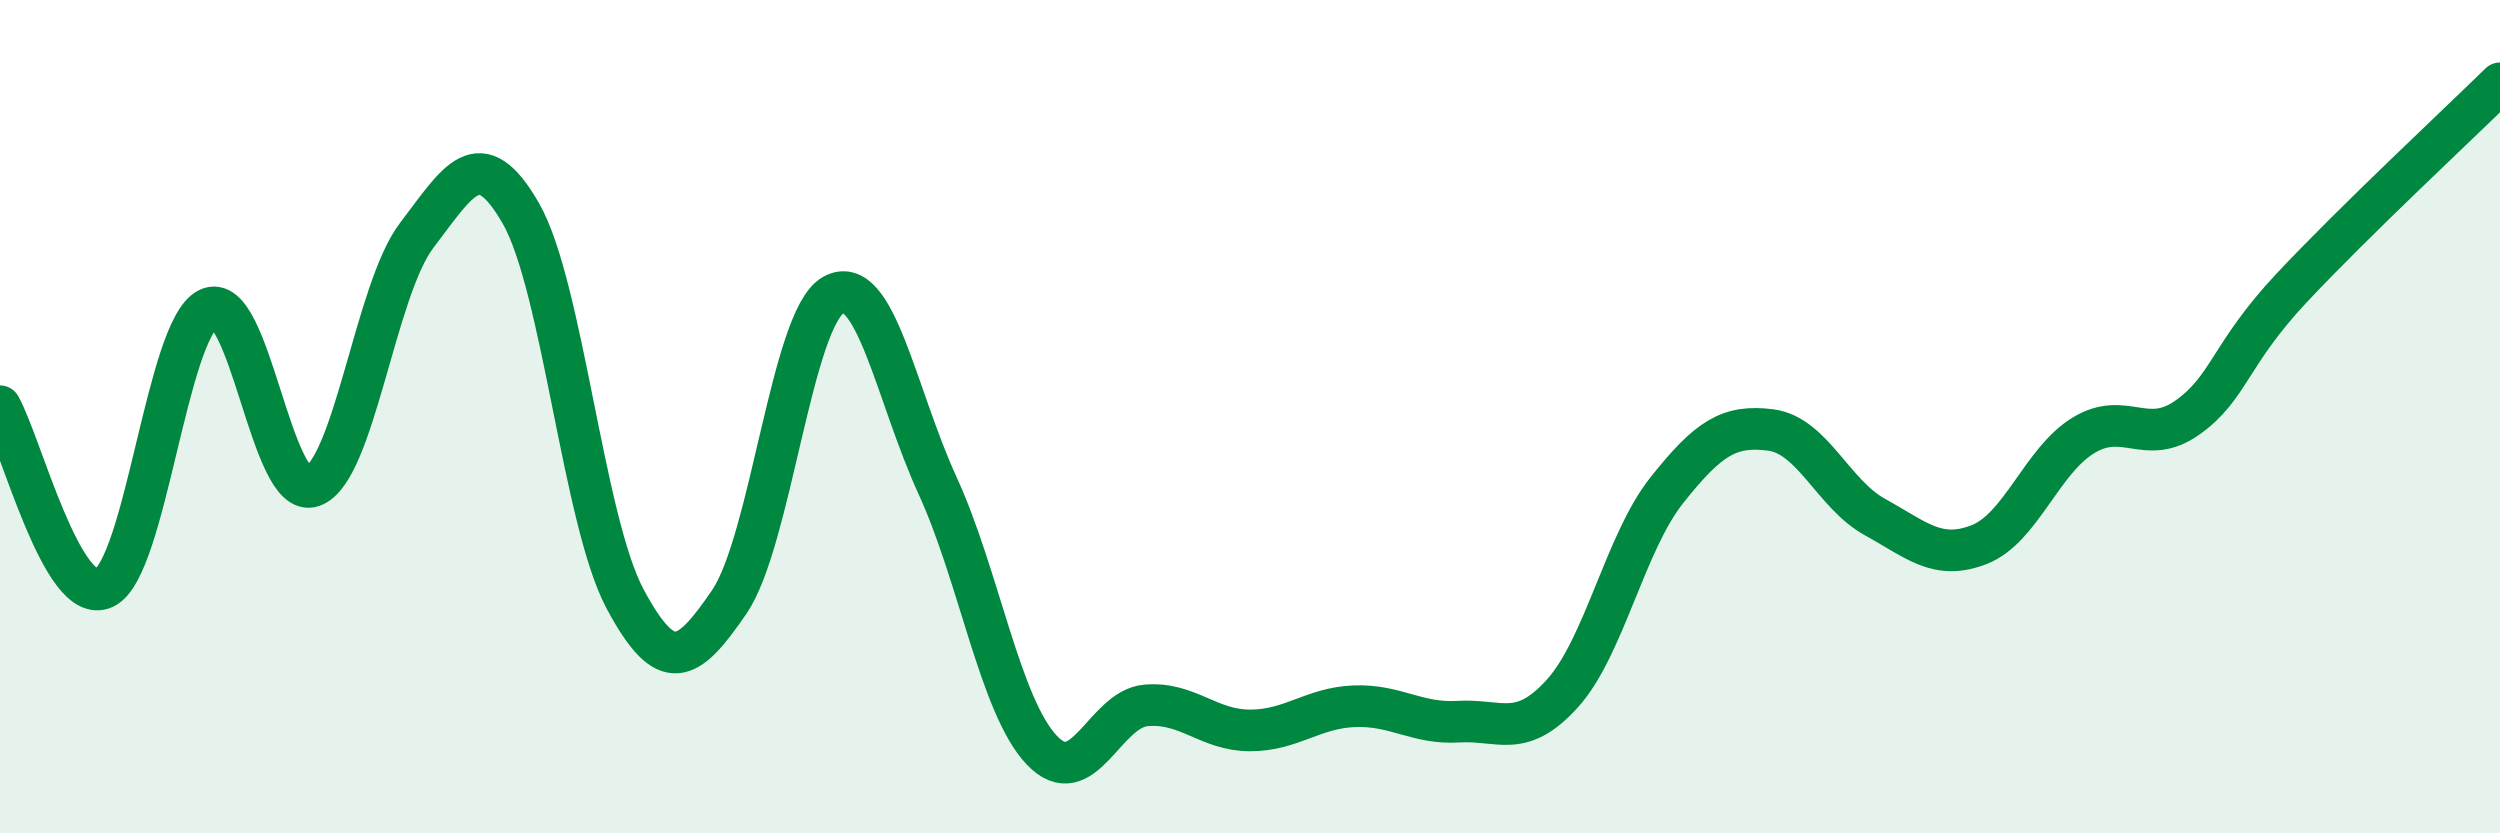 
    <svg width="60" height="20" viewBox="0 0 60 20" xmlns="http://www.w3.org/2000/svg">
      <path
        d="M 0,9.75 C 0.5,10.62 1.5,14.58 2.5,14.11 C 3.5,13.64 4,7.9 5,7.41 C 6,6.92 6.5,12.02 7.5,11.67 C 8.5,11.32 9,6.96 10,5.65 C 11,4.34 11.5,3.38 12.5,5.12 C 13.5,6.86 14,12.5 15,14.37 C 16,16.24 16.5,15.91 17.5,14.45 C 18.5,12.99 19,7.64 20,7.08 C 21,6.52 21.5,9.47 22.5,11.65 C 23.5,13.83 24,16.94 25,18 C 26,19.06 26.5,17.02 27.5,16.93 C 28.5,16.84 29,17.53 30,17.53 C 31,17.53 31.5,16.99 32.5,16.95 C 33.5,16.91 34,17.38 35,17.32 C 36,17.26 36.5,17.75 37.5,16.64 C 38.5,15.53 39,13.03 40,11.77 C 41,10.51 41.5,10.19 42.5,10.32 C 43.5,10.45 44,11.86 45,12.41 C 46,12.96 46.5,13.46 47.5,13.07 C 48.5,12.68 49,11.06 50,10.45 C 51,9.84 51.5,10.73 52.5,10.02 C 53.5,9.31 53.5,8.51 55,6.91 C 56.5,5.31 59,2.98 60,2L60 20L0 20Z"
        fill="#008740"
        opacity="0.1"
        stroke-linecap="round"
        stroke-linejoin="round"
      />
      <path
        d="M 0,9.75 C 0.5,10.62 1.5,14.58 2.5,14.11 C 3.5,13.64 4,7.9 5,7.41 C 6,6.92 6.5,12.02 7.5,11.67 C 8.5,11.32 9,6.96 10,5.65 C 11,4.34 11.5,3.38 12.5,5.12 C 13.5,6.86 14,12.5 15,14.37 C 16,16.24 16.5,15.91 17.5,14.45 C 18.5,12.99 19,7.64 20,7.08 C 21,6.52 21.5,9.47 22.5,11.65 C 23.5,13.83 24,16.94 25,18 C 26,19.06 26.5,17.02 27.5,16.93 C 28.5,16.84 29,17.53 30,17.53 C 31,17.53 31.5,16.99 32.5,16.95 C 33.5,16.91 34,17.38 35,17.32 C 36,17.26 36.5,17.75 37.5,16.64 C 38.5,15.53 39,13.03 40,11.77 C 41,10.51 41.5,10.19 42.5,10.32 C 43.5,10.45 44,11.86 45,12.41 C 46,12.96 46.5,13.46 47.5,13.07 C 48.5,12.68 49,11.06 50,10.45 C 51,9.84 51.5,10.73 52.5,10.02 C 53.5,9.31 53.5,8.51 55,6.91 C 56.5,5.31 59,2.98 60,2"
        stroke="#008740"
        stroke-width="1"
        fill="none"
        stroke-linecap="round"
        stroke-linejoin="round"
      />
    </svg>
  